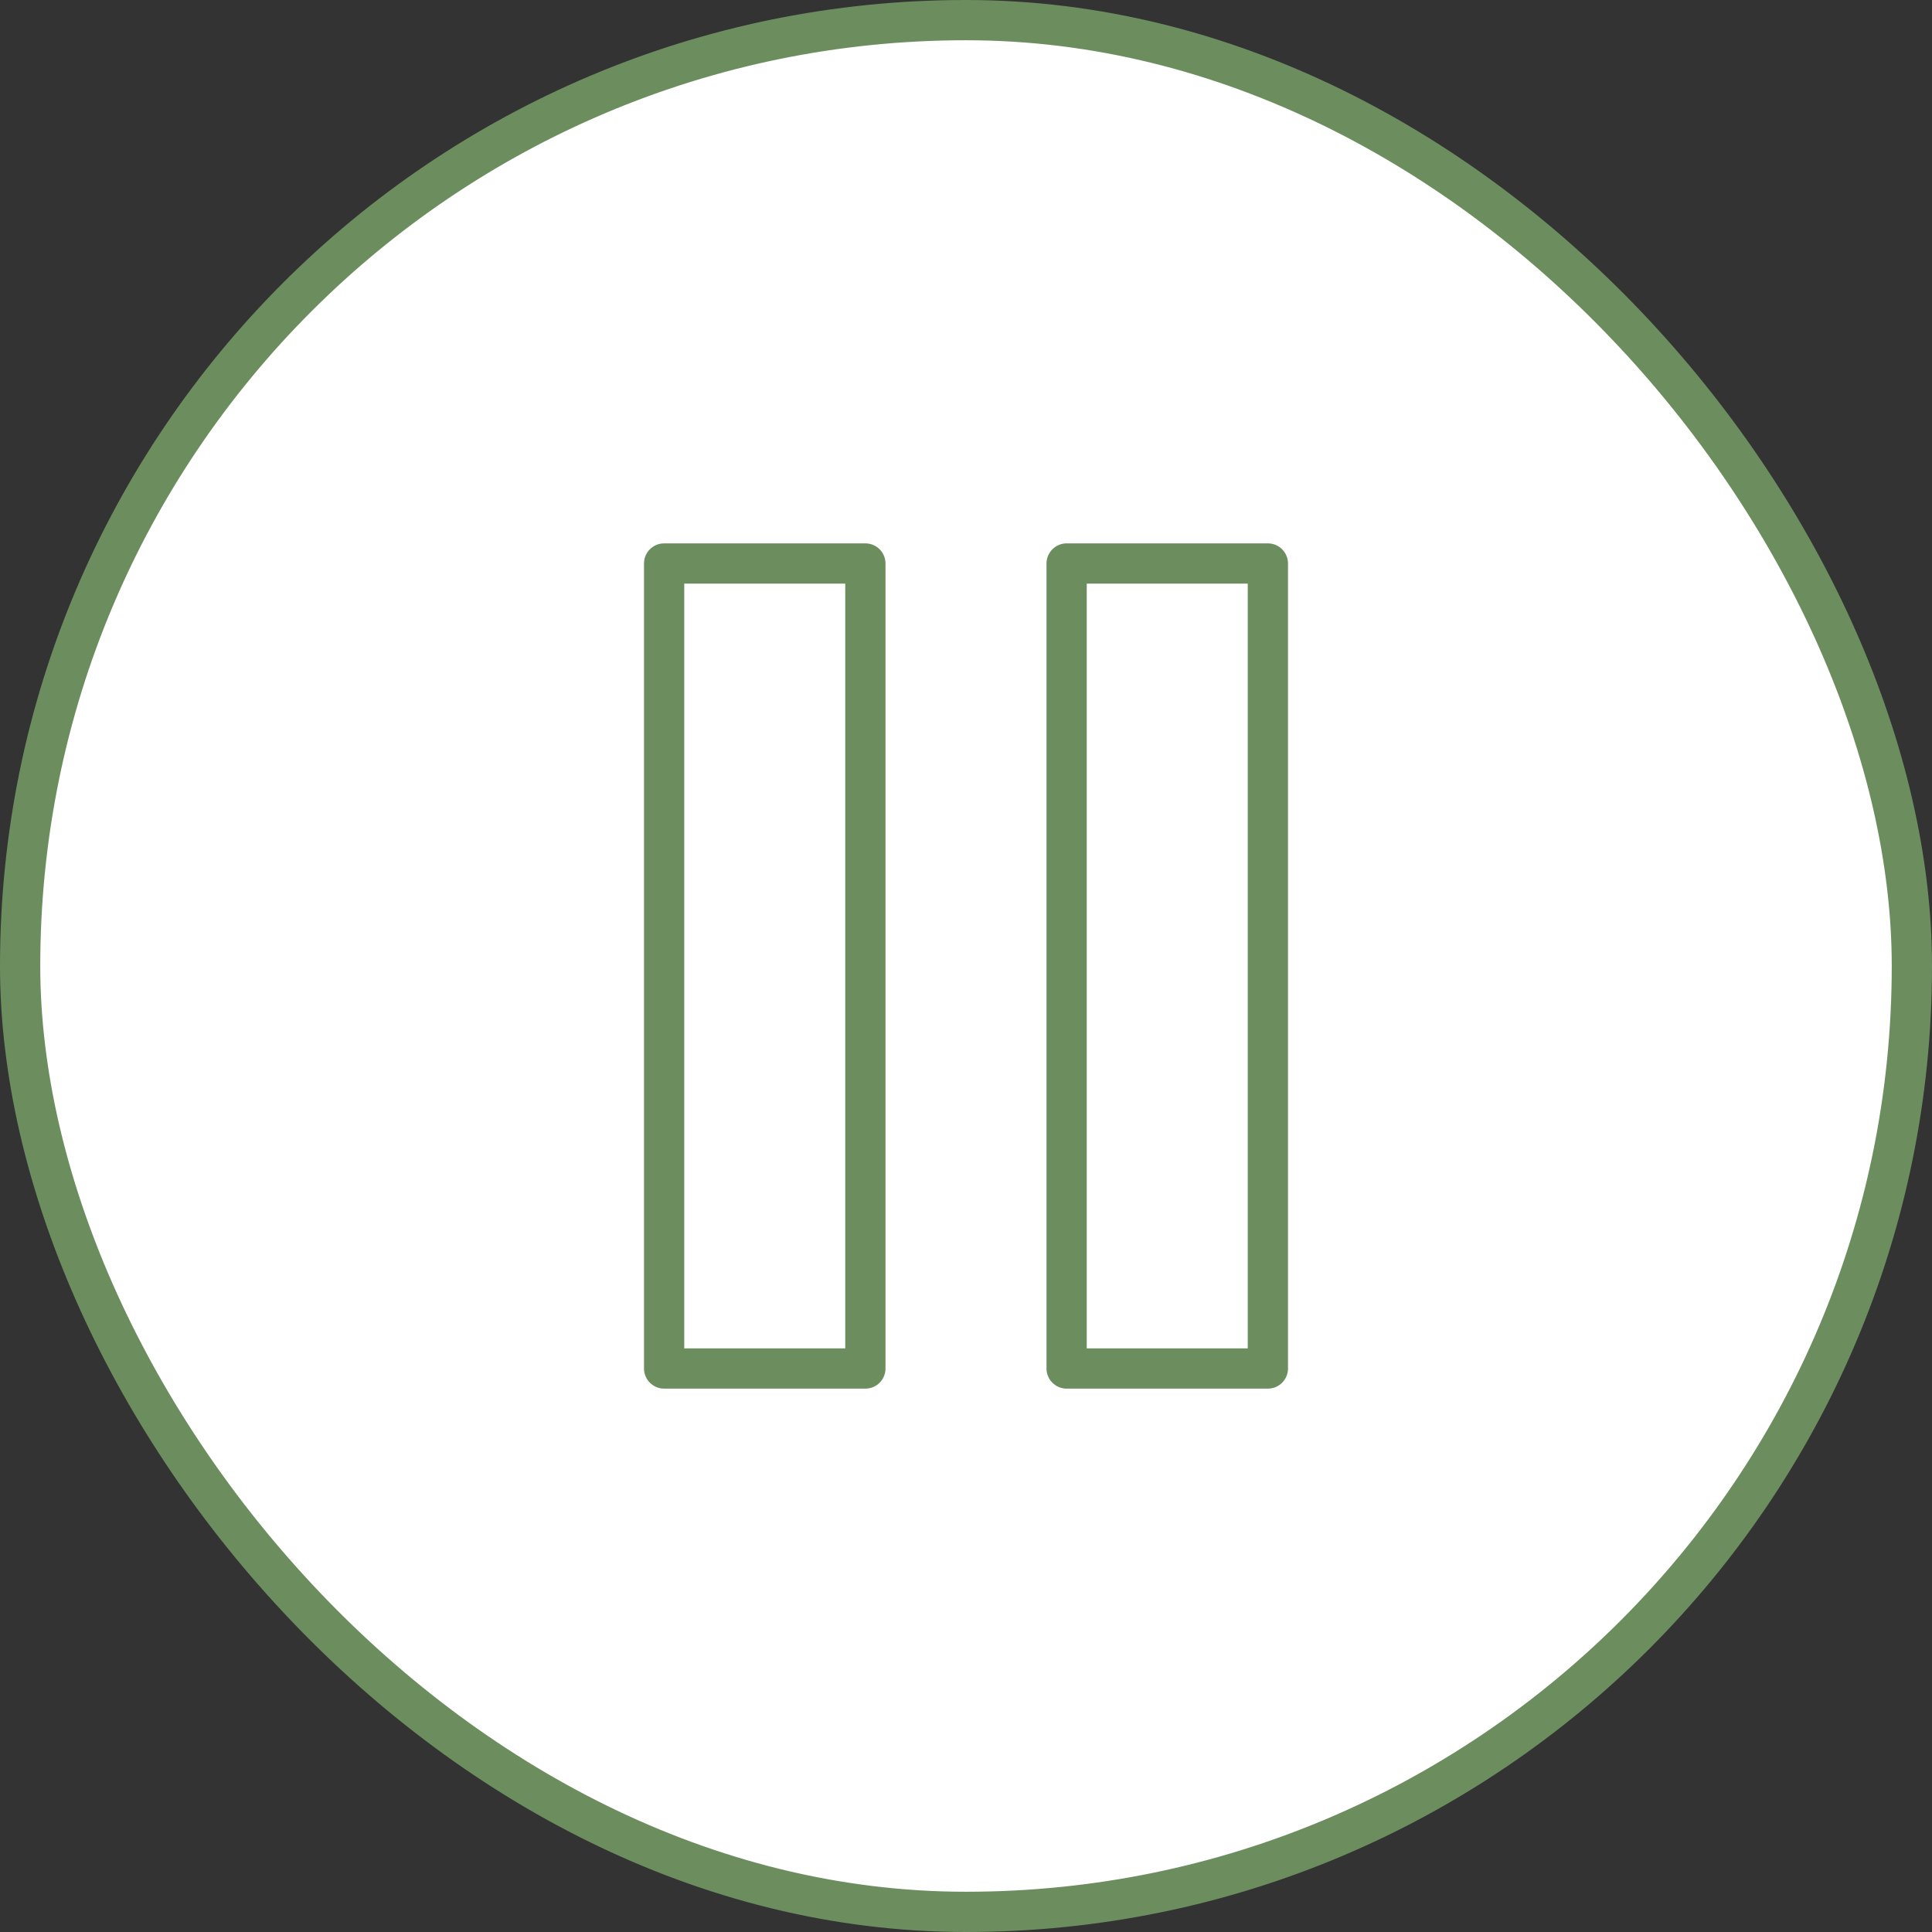 <?xml version="1.0" encoding="UTF-8"?> <svg xmlns="http://www.w3.org/2000/svg" width="48" height="48" viewBox="0 0 48 48" fill="none"><rect x="0" y="0" width="48" height="48" fill="#333333" stroke="none"/><rect x="0.5" y="0.5" width="47" height="47" rx="23.5" fill="white"></rect><rect x="0.5" y="0.5" width="47" height="47" rx="23.5" stroke="#6C8E5F"></rect><path d="M21.5 14H16.5V34H21.5V14Z" stroke="#6C8E5F" stroke-linecap="round" stroke-linejoin="round"></path><path d="M31.5 14H26.5V34H31.5V14Z" stroke="#6C8E5F" stroke-linecap="round" stroke-linejoin="round"></path></svg> 